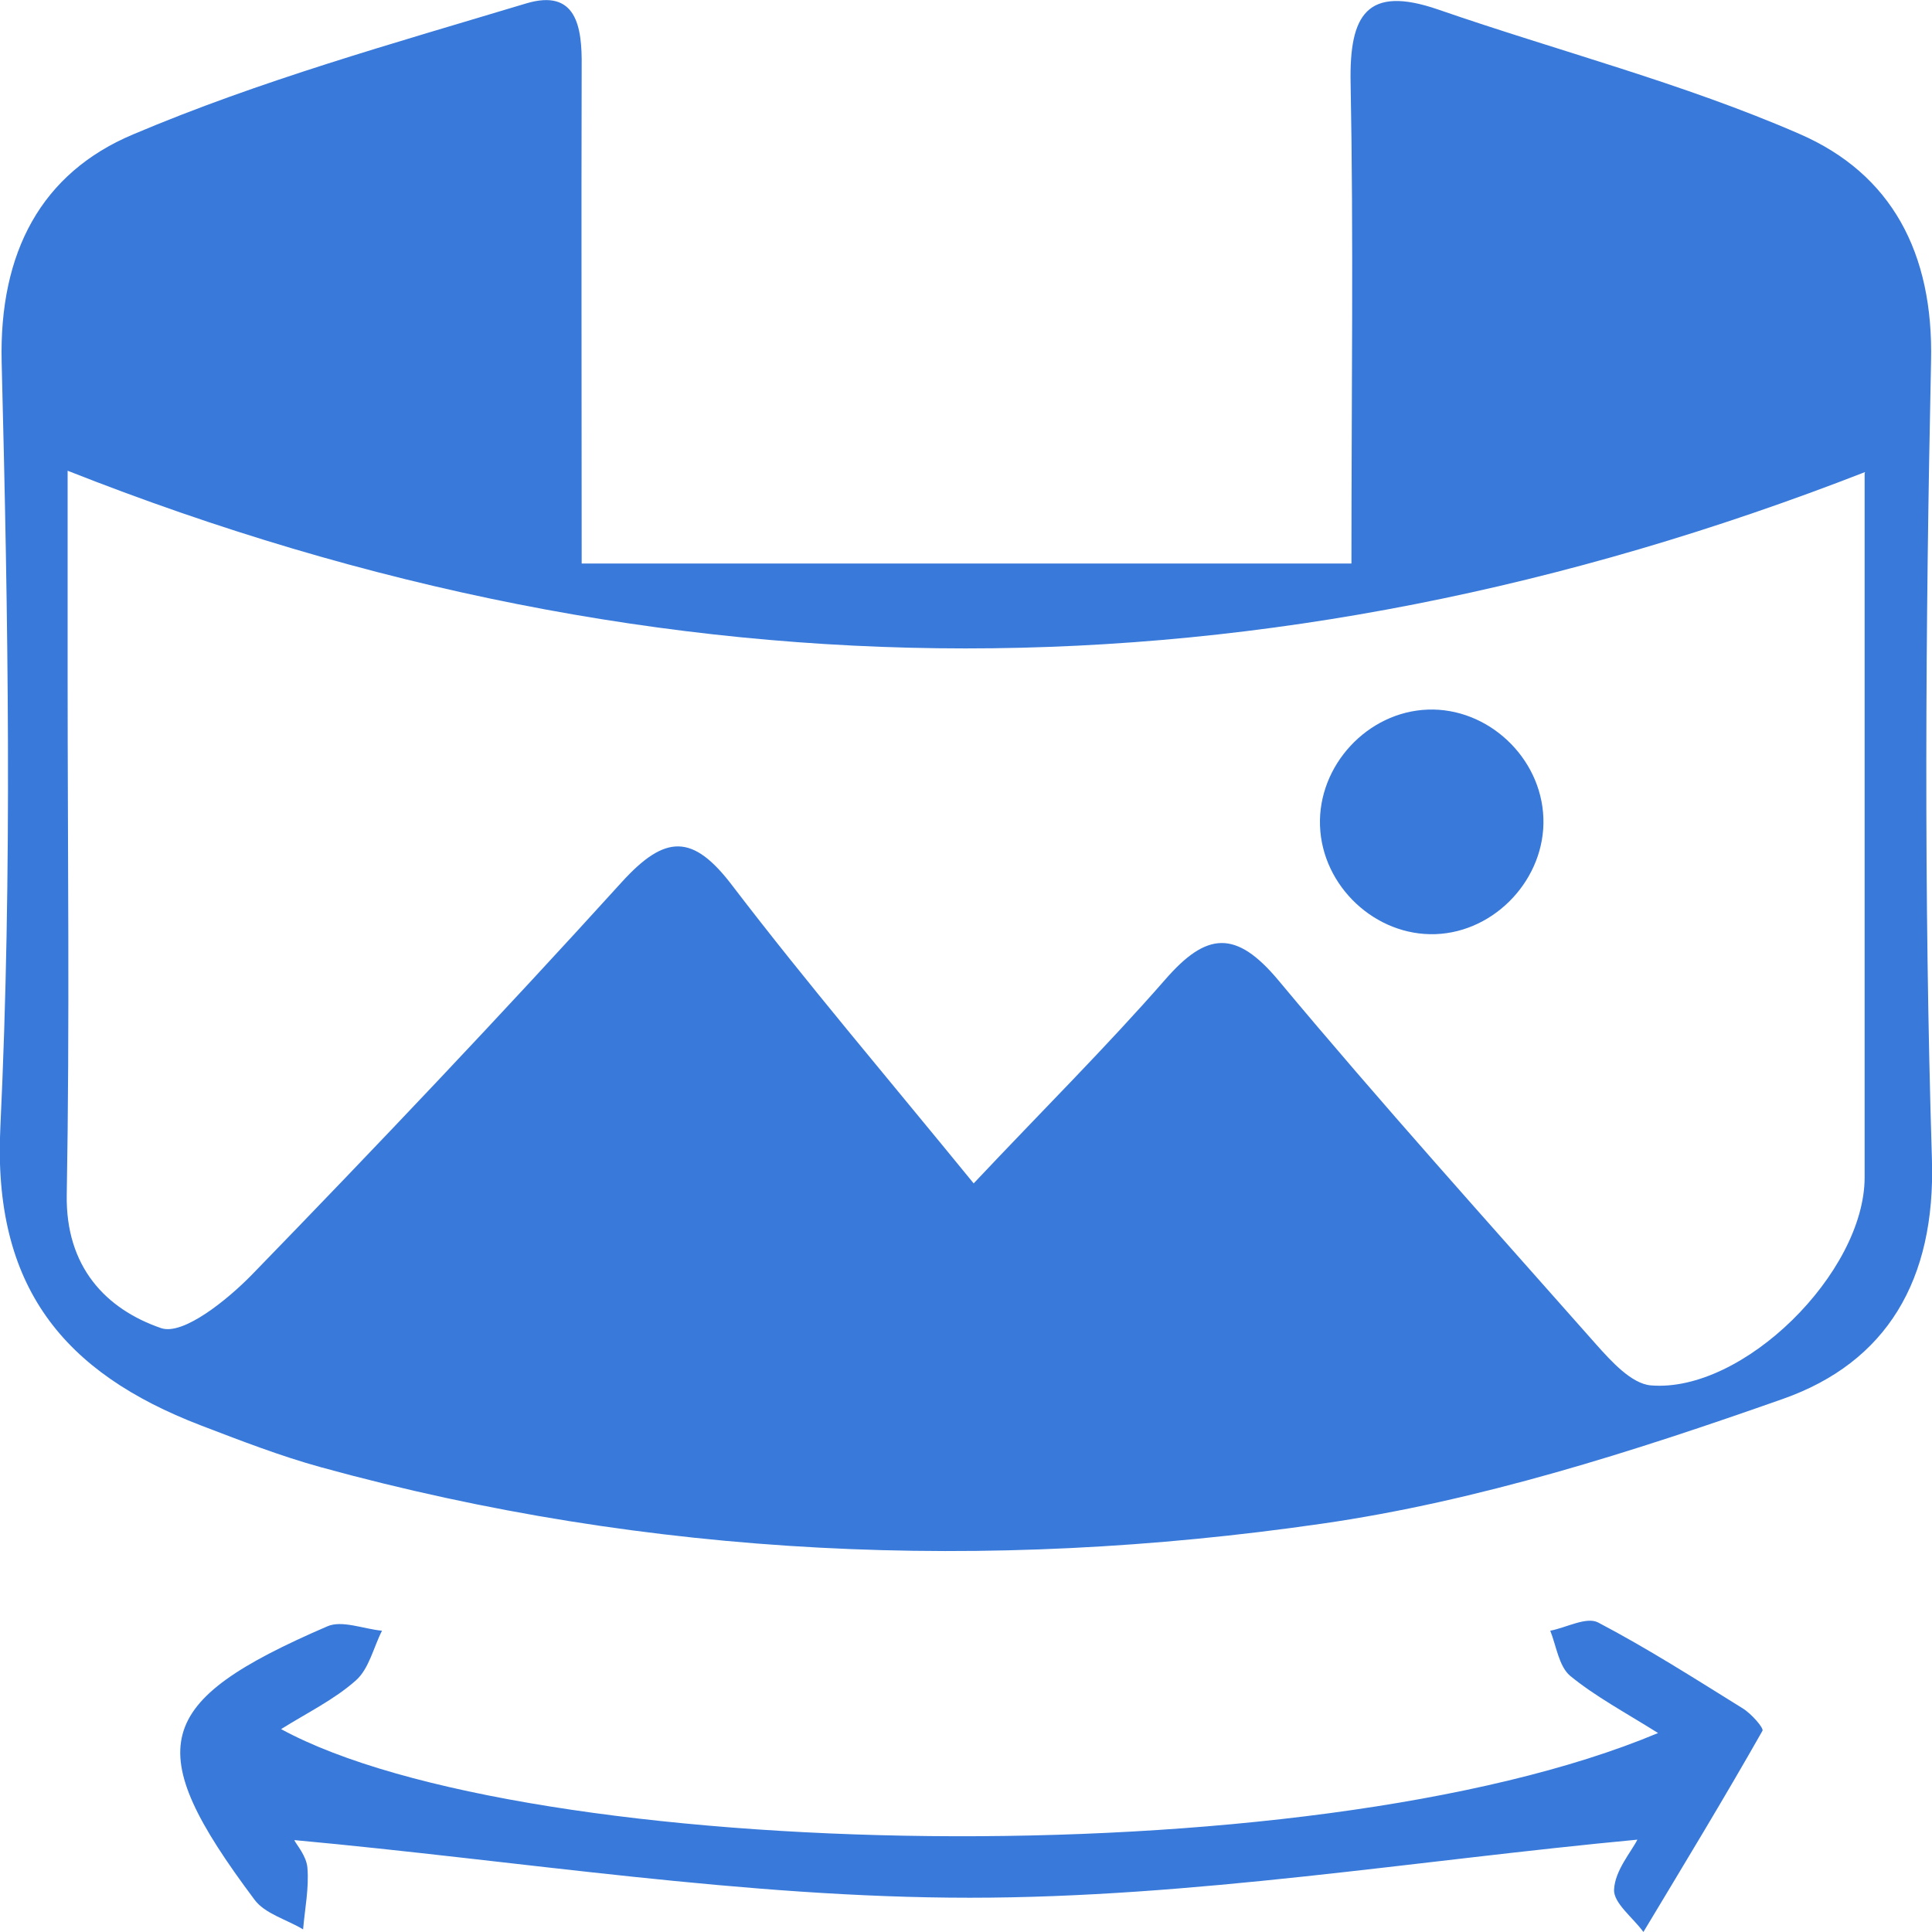 <svg xmlns="http://www.w3.org/2000/svg" width="69" height="69" viewBox="0 0 69 69" fill="none"><g clip-path="url(#clip0_887_5966)"><path d="M20.759 20.125H48.266C48.266 14.026 48.343 8.484 48.236 2.957C48.189 0.542 48.805 -0.542 51.362 0.34C55.659 1.827 60.11 2.972 64.269 4.784C67.549 6.208 69.059 9.025 68.966 12.911C68.766 22.401 68.705 31.907 68.997 41.397C69.136 45.731 67.365 48.657 63.684 49.958C58.324 51.847 52.81 53.611 47.219 54.416C35.236 56.15 23.238 55.639 11.472 52.404C10.008 52.001 8.576 51.444 7.159 50.902C2.292 49.029 -0.265 45.979 0.013 40.251C0.444 31.164 0.29 22.03 0.059 12.927C-0.034 9.01 1.476 6.177 4.756 4.799C9.284 2.879 14.059 1.548 18.787 0.124C20.589 -0.418 20.79 0.96 20.774 2.353C20.759 8.004 20.774 13.654 20.774 20.125H20.759ZM66.61 16.859C45.078 25.25 23.855 25.281 2.415 16.812C2.415 19.088 2.415 21.658 2.415 24.228C2.415 30.374 2.492 36.52 2.384 42.666C2.338 45.236 3.771 46.753 5.757 47.434C6.543 47.698 8.114 46.428 8.992 45.53C13.458 40.932 17.879 36.272 22.191 31.52C23.762 29.786 24.748 29.77 26.165 31.643C28.829 35.127 31.679 38.471 34.774 42.264C37.193 39.694 39.487 37.418 41.613 34.987C43.091 33.285 44.139 33.192 45.663 35.018C49.344 39.431 53.195 43.703 56.999 48.007C57.538 48.611 58.262 49.416 58.955 49.478C62.251 49.757 66.594 45.453 66.594 42.047C66.594 37.635 66.594 33.207 66.594 28.795C66.594 24.708 66.594 20.621 66.594 16.905L66.61 16.859Z" fill="#3879DA"></path><path d="M10.517 65.733C10.594 65.888 10.948 66.29 10.979 66.708C11.04 67.436 10.886 68.179 10.825 68.907C10.239 68.551 9.454 68.349 9.084 67.838C5.018 62.404 5.449 60.779 11.687 58.085C12.211 57.853 12.981 58.178 13.643 58.24C13.335 58.844 13.181 59.602 12.704 60.02C11.934 60.702 10.979 61.166 10.039 61.754C18.741 66.492 46.68 67.157 59.217 61.894C58.031 61.151 56.984 60.593 56.075 59.85C55.675 59.51 55.582 58.782 55.367 58.24C55.937 58.132 56.66 57.729 57.076 57.946C58.847 58.875 60.542 59.959 62.236 61.011C62.544 61.197 63.006 61.723 62.944 61.816C61.574 64.231 60.126 66.615 58.693 68.999C58.324 68.489 57.615 67.962 57.646 67.482C57.677 66.801 58.262 66.135 58.478 65.702C50.561 66.445 42.599 67.776 34.636 67.776C26.611 67.776 18.587 66.461 10.517 65.718V65.733Z" fill="#3879DA"></path><path d="M50.993 25.343C53.134 25.266 55.044 27.046 55.121 29.214C55.198 31.366 53.412 33.285 51.271 33.362C49.13 33.44 47.22 31.66 47.143 29.492C47.066 27.34 48.837 25.421 50.993 25.343Z" fill="#3879DA"></path></g><defs><clipPath id="clip0_887_5966"><rect width="69" height="69" fill="white"></rect></clipPath></defs></svg>